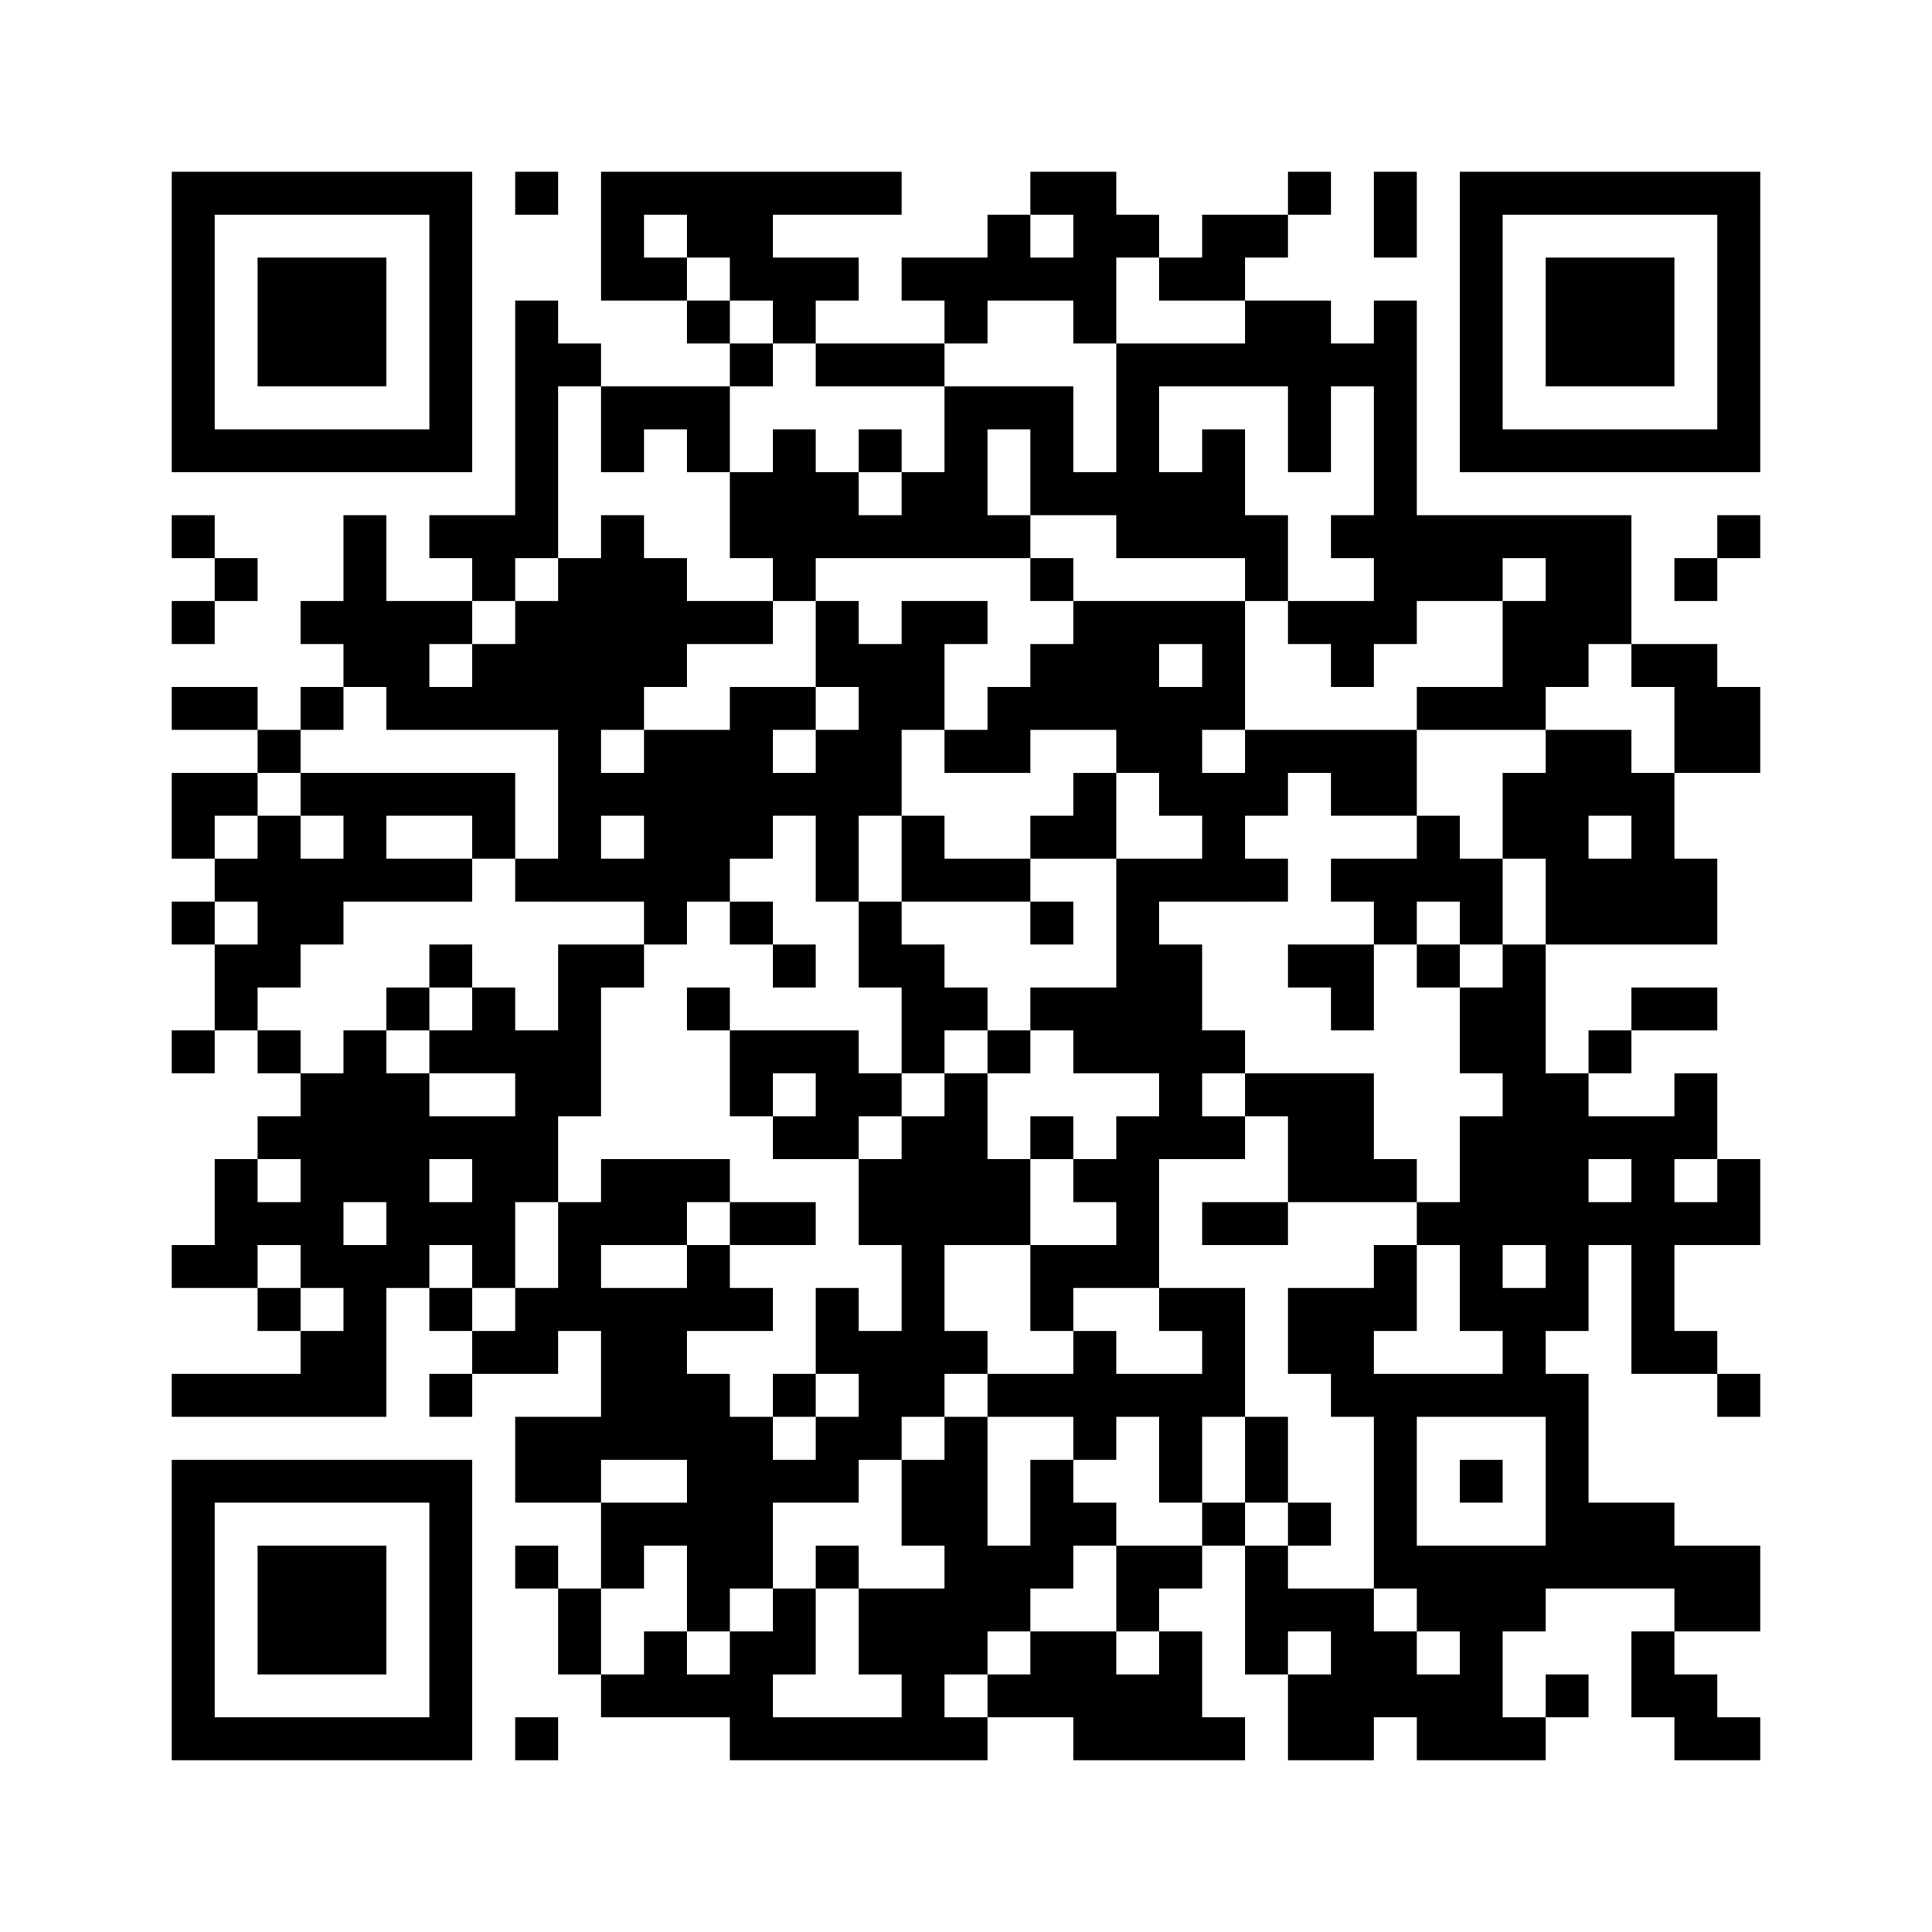 ﻿<?xml version="1.0" encoding="UTF-8"?>
<!DOCTYPE svg PUBLIC "-//W3C//DTD SVG 1.1//EN" "http://www.w3.org/Graphics/SVG/1.1/DTD/svg11.dtd">
<svg xmlns="http://www.w3.org/2000/svg" version="1.1" viewBox="0 0 45 45" stroke="none">
	<rect width="100%" height="100%" fill="#ffffff"/>
	<path d="M4,4h7v1h-7z M12,4h1v1h-1z M14,4h7v1h-7z M24,4h2v1h-2z M30,4h1v1h-1z M32,4h1v2h-1z M34,4h7v1h-7z M4,5h1v6h-1z M10,5h1v6h-1z M14,5h1v2h-1z M16,5h2v1h-2z M23,5h1v2h-1z M25,5h1v3h-1z M26,5h1v1h-1z M28,5h2v1h-2z M34,5h1v6h-1z M40,5h1v6h-1z M6,6h3v3h-3z M15,6h1v1h-1z M17,6h3v1h-3z M21,6h2v1h-2z M24,6h1v1h-1z M27,6h2v1h-2z M36,6h3v3h-3z M12,7h1v6h-1z M16,7h1v1h-1z M18,7h1v1h-1z M22,7h1v1h-1z M29,7h2v2h-2z M32,7h1v8h-1z M13,8h1v1h-1z M17,8h1v1h-1z M19,8h3v1h-3z M26,8h1v5h-1z M27,8h2v1h-2z M31,8h1v1h-1z M14,9h3v1h-3z M22,9h1v4h-1z M23,9h2v1h-2z M30,9h1v2h-1z M5,10h5v1h-5z M14,10h1v1h-1z M16,10h1v1h-1z M18,10h1v4h-1z M20,10h1v1h-1z M24,10h1v2h-1z M28,10h1v3h-1z M35,10h5v1h-5z M17,11h1v2h-1z M19,11h1v2h-1z M21,11h1v2h-1z M25,11h1v1h-1z M27,11h1v2h-1z M4,12h1v1h-1z M8,12h1v4h-1z M10,12h2v1h-2z M14,12h1v5h-1z M20,12h1v1h-1z M23,12h1v1h-1z M29,12h1v2h-1z M31,12h1v1h-1z M33,12h5v1h-5z M40,12h1v1h-1z M5,13h1v1h-1z M11,13h1v1h-1z M13,13h1v8h-1z M15,13h1v3h-1z M24,13h1v1h-1z M33,13h2v1h-2z M36,13h2v2h-2z M39,13h1v1h-1z M4,14h1v1h-1z M7,14h1v1h-1z M9,14h1v3h-1z M10,14h1v1h-1z M12,14h1v3h-1z M16,14h2v1h-2z M19,14h1v2h-1z M21,14h1v3h-1z M22,14h1v1h-1z M25,14h2v3h-2z M27,14h2v1h-2z M30,14h2v1h-2z M35,14h1v3h-1z M11,15h1v2h-1z M20,15h1v4h-1z M24,15h1v2h-1z M28,15h1v2h-1z M31,15h1v1h-1z M36,15h1v1h-1z M38,15h2v1h-2z M4,16h2v1h-2z M7,16h1v1h-1z M10,16h1v1h-1z M17,16h1v4h-1z M18,16h1v1h-1z M23,16h1v2h-1z M27,16h1v3h-1z M33,16h2v1h-2z M39,16h2v2h-2z M6,17h1v1h-1z M15,17h2v4h-2z M19,17h1v4h-1z M22,17h1v1h-1z M26,17h1v1h-1z M29,17h4v1h-4z M36,17h1v5h-1z M37,17h1v2h-1z M4,18h2v1h-2z M7,18h5v1h-5z M14,18h1v1h-1z M18,18h1v1h-1z M25,18h1v2h-1z M28,18h1v3h-1z M29,18h1v1h-1z M31,18h2v1h-2z M35,18h1v2h-1z M38,18h1v4h-1z M4,19h1v1h-1z M6,19h1v4h-1z M8,19h1v2h-1z M11,19h1v1h-1z M21,19h1v2h-1z M24,19h1v1h-1z M33,19h1v2h-1z M5,20h1v1h-1z M7,20h1v2h-1z M9,20h2v1h-2z M12,20h1v1h-1z M14,20h1v1h-1z M22,20h2v1h-2z M26,20h1v5h-1z M27,20h1v1h-1z M29,20h1v1h-1z M31,20h2v1h-2z M34,20h1v2h-1z M37,20h1v2h-1z M39,20h1v2h-1z M4,21h1v1h-1z M15,21h1v1h-1z M17,21h1v1h-1z M20,21h1v2h-1z M24,21h1v1h-1z M32,21h1v1h-1z M5,22h1v2h-1z M10,22h1v1h-1z M13,22h1v4h-1z M14,22h1v1h-1z M18,22h1v1h-1z M21,22h1v3h-1z M27,22h1v5h-1z M30,22h2v1h-2z M33,22h1v1h-1z M35,22h1v7h-1z M9,23h1v1h-1z M11,23h1v2h-1z M16,23h1v1h-1z M22,23h1v1h-1z M24,23h2v1h-2z M31,23h1v1h-1z M34,23h1v2h-1z M38,23h2v1h-2z M4,24h1v1h-1z M6,24h1v1h-1z M8,24h1v4h-1z M10,24h1v1h-1z M12,24h1v4h-1z M17,24h3v1h-3z M23,24h1v1h-1z M25,24h1v1h-1z M28,24h1v1h-1z M37,24h1v1h-1z M7,25h1v5h-1z M9,25h1v5h-1z M17,25h1v1h-1z M19,25h2v1h-2z M22,25h1v4h-1z M29,25h3v1h-3z M36,25h1v6h-1z M39,25h1v2h-1z M6,26h1v1h-1z M10,26h2v1h-2z M18,26h2v1h-2z M21,26h1v7h-1z M24,26h1v1h-1z M26,26h1v4h-1z M28,26h1v1h-1z M30,26h2v2h-2z M34,26h1v5h-1z M37,26h2v1h-2z M5,27h1v3h-1z M11,27h1v3h-1z M14,27h2v2h-2z M16,27h1v1h-1z M20,27h1v2h-1z M23,27h1v2h-1z M25,27h1v1h-1z M32,27h1v1h-1z M38,27h1v5h-1z M40,27h1v2h-1z M6,28h1v1h-1z M10,28h1v1h-1z M13,28h1v3h-1z M17,28h2v1h-2z M28,28h2v1h-2z M33,28h1v1h-1z M37,28h1v1h-1z M39,28h1v1h-1z M4,29h1v1h-1z M8,29h1v4h-1z M16,29h1v2h-1z M24,29h2v1h-2z M32,29h1v2h-1z M6,30h1v1h-1z M10,30h1v1h-1z M12,30h1v2h-1z M14,30h2v4h-2z M17,30h1v1h-1z M19,30h1v2h-1z M24,30h1v1h-1z M27,30h2v1h-2z M30,30h2v2h-2z M35,30h1v3h-1z M7,31h1v2h-1z M11,31h1v1h-1z M20,31h1v3h-1z M22,31h1v1h-1z M25,31h1v3h-1z M28,31h1v2h-1z M39,31h1v1h-1z M4,32h3v1h-3z M10,32h1v1h-1z M16,32h1v6h-1z M18,32h1v1h-1z M23,32h2v1h-2z M26,32h2v1h-2z M31,32h4v1h-4z M36,32h1v5h-1z M40,32h1v1h-1z M12,33h2v2h-2z M17,33h1v4h-1z M19,33h1v2h-1z M22,33h1v6h-1z M27,33h1v2h-1z M29,33h1v2h-1z M32,33h1v4h-1z M4,34h7v1h-7z M18,34h1v1h-1z M21,34h1v2h-1z M24,34h1v3h-1z M34,34h1v1h-1z M4,35h1v6h-1z M10,35h1v6h-1z M14,35h2v1h-2z M25,35h1v1h-1z M28,35h1v1h-1z M30,35h1v1h-1z M37,35h2v2h-2z M6,36h3v3h-3z M12,36h1v1h-1z M14,36h1v1h-1z M19,36h1v1h-1z M23,36h1v2h-1z M26,36h2v1h-2z M29,36h1v3h-1z M33,36h3v2h-3z M39,36h2v2h-2z M13,37h1v2h-1z M18,37h1v2h-1z M20,37h2v2h-2z M26,37h1v1h-1z M30,37h2v1h-2z M15,38h1v2h-1z M17,38h1v3h-1z M24,38h2v2h-2z M27,38h1v3h-1z M31,38h2v2h-2z M34,38h1v3h-1z M38,38h1v2h-1z M14,39h1v1h-1z M16,39h1v1h-1z M21,39h1v2h-1z M23,39h1v1h-1z M26,39h1v2h-1z M30,39h1v2h-1z M33,39h1v2h-1z M36,39h1v1h-1z M39,39h1v2h-1z M5,40h5v1h-5z M12,40h1v1h-1z M18,40h3v1h-3z M22,40h1v1h-1z M25,40h1v1h-1z M28,40h1v1h-1z M31,40h1v1h-1z M35,40h1v1h-1z M40,40h1v1h-1z" fill="#000000"/>
</svg>
